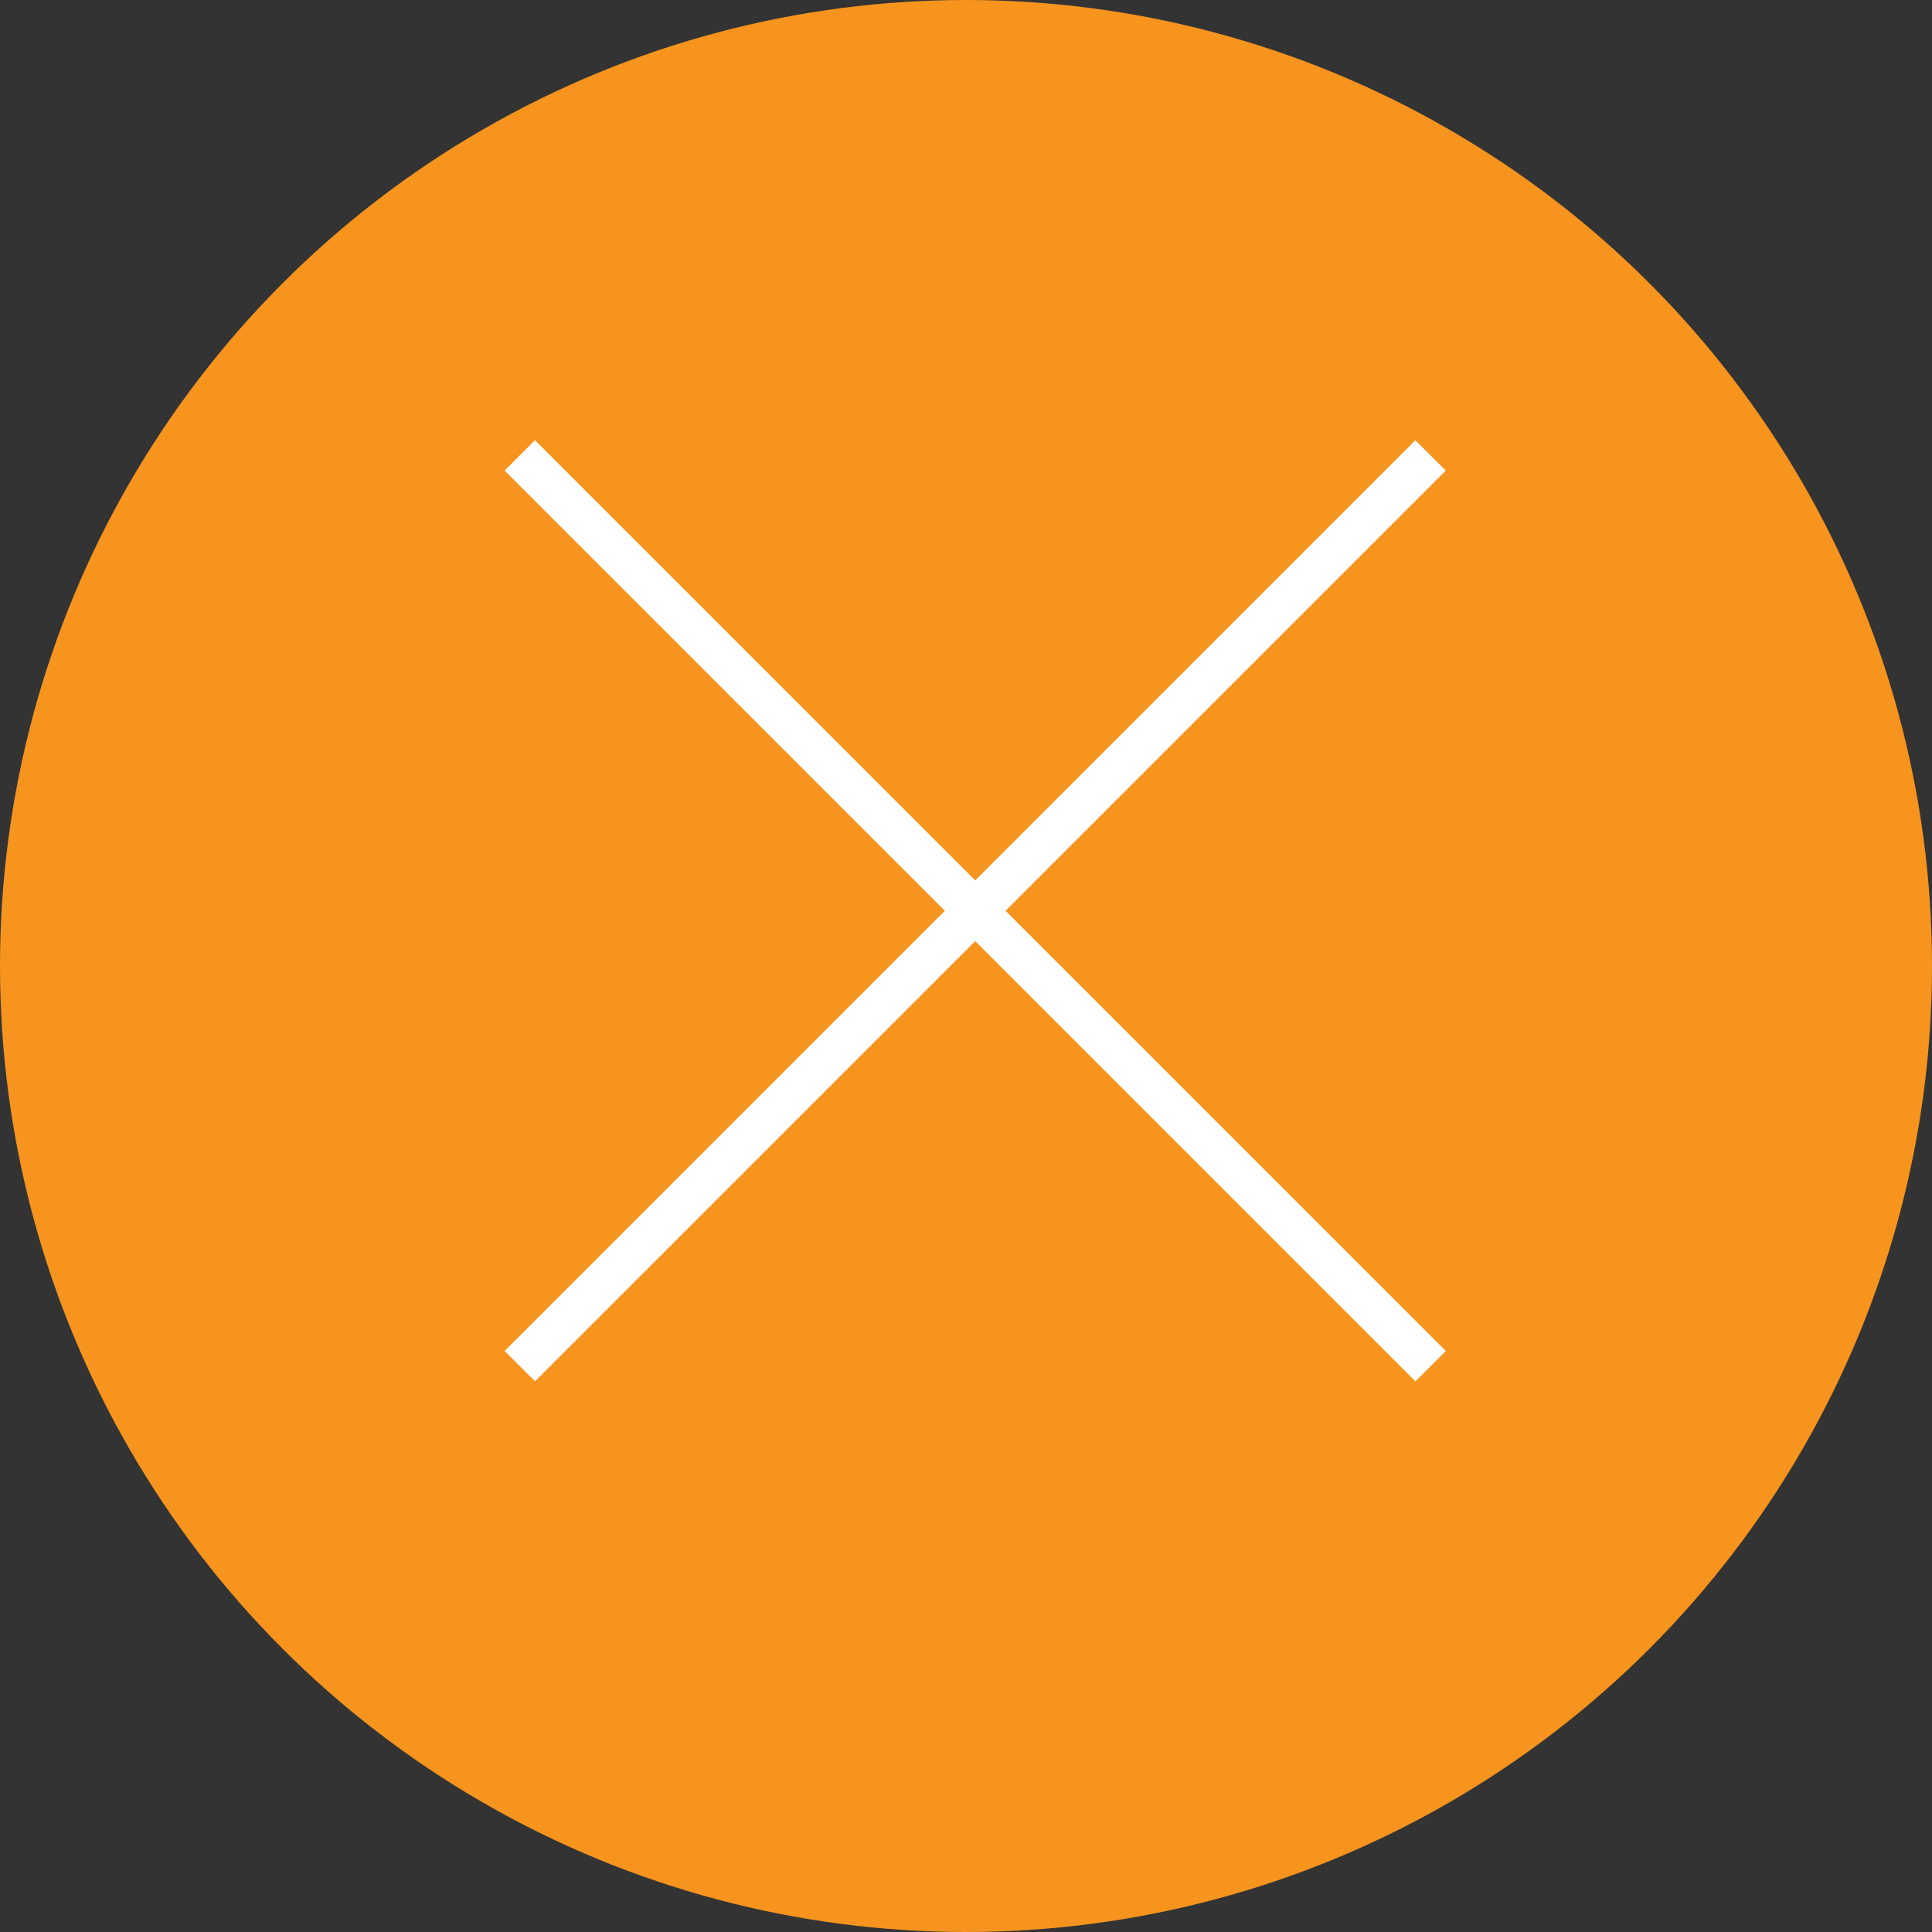 <?xml version="1.0" encoding="UTF-8"?> <svg xmlns="http://www.w3.org/2000/svg" width="40" height="40" viewBox="0 0 40 40" fill="none"><rect x="0" y="0" width="40" height="40" fill="#333333" stroke="none"/><g clip-path="url(#clip0_329_2488)"><circle cx="20" cy="20" r="20" fill="#F7941E"></circle><path fill-rule="evenodd" clip-rule="evenodd" d="M19.562 18.857L10.447 9.742L11.076 9.114L20.191 18.228L29.304 9.115L29.933 9.743L20.819 18.857L29.934 27.971L29.305 28.6L20.191 19.485L11.077 28.599L10.448 27.971L19.562 18.857Z" fill="white"></path></g><defs><clipPath id="clip0_329_2488"><rect width="40" height="40" fill="white"></rect></clipPath></defs></svg> 